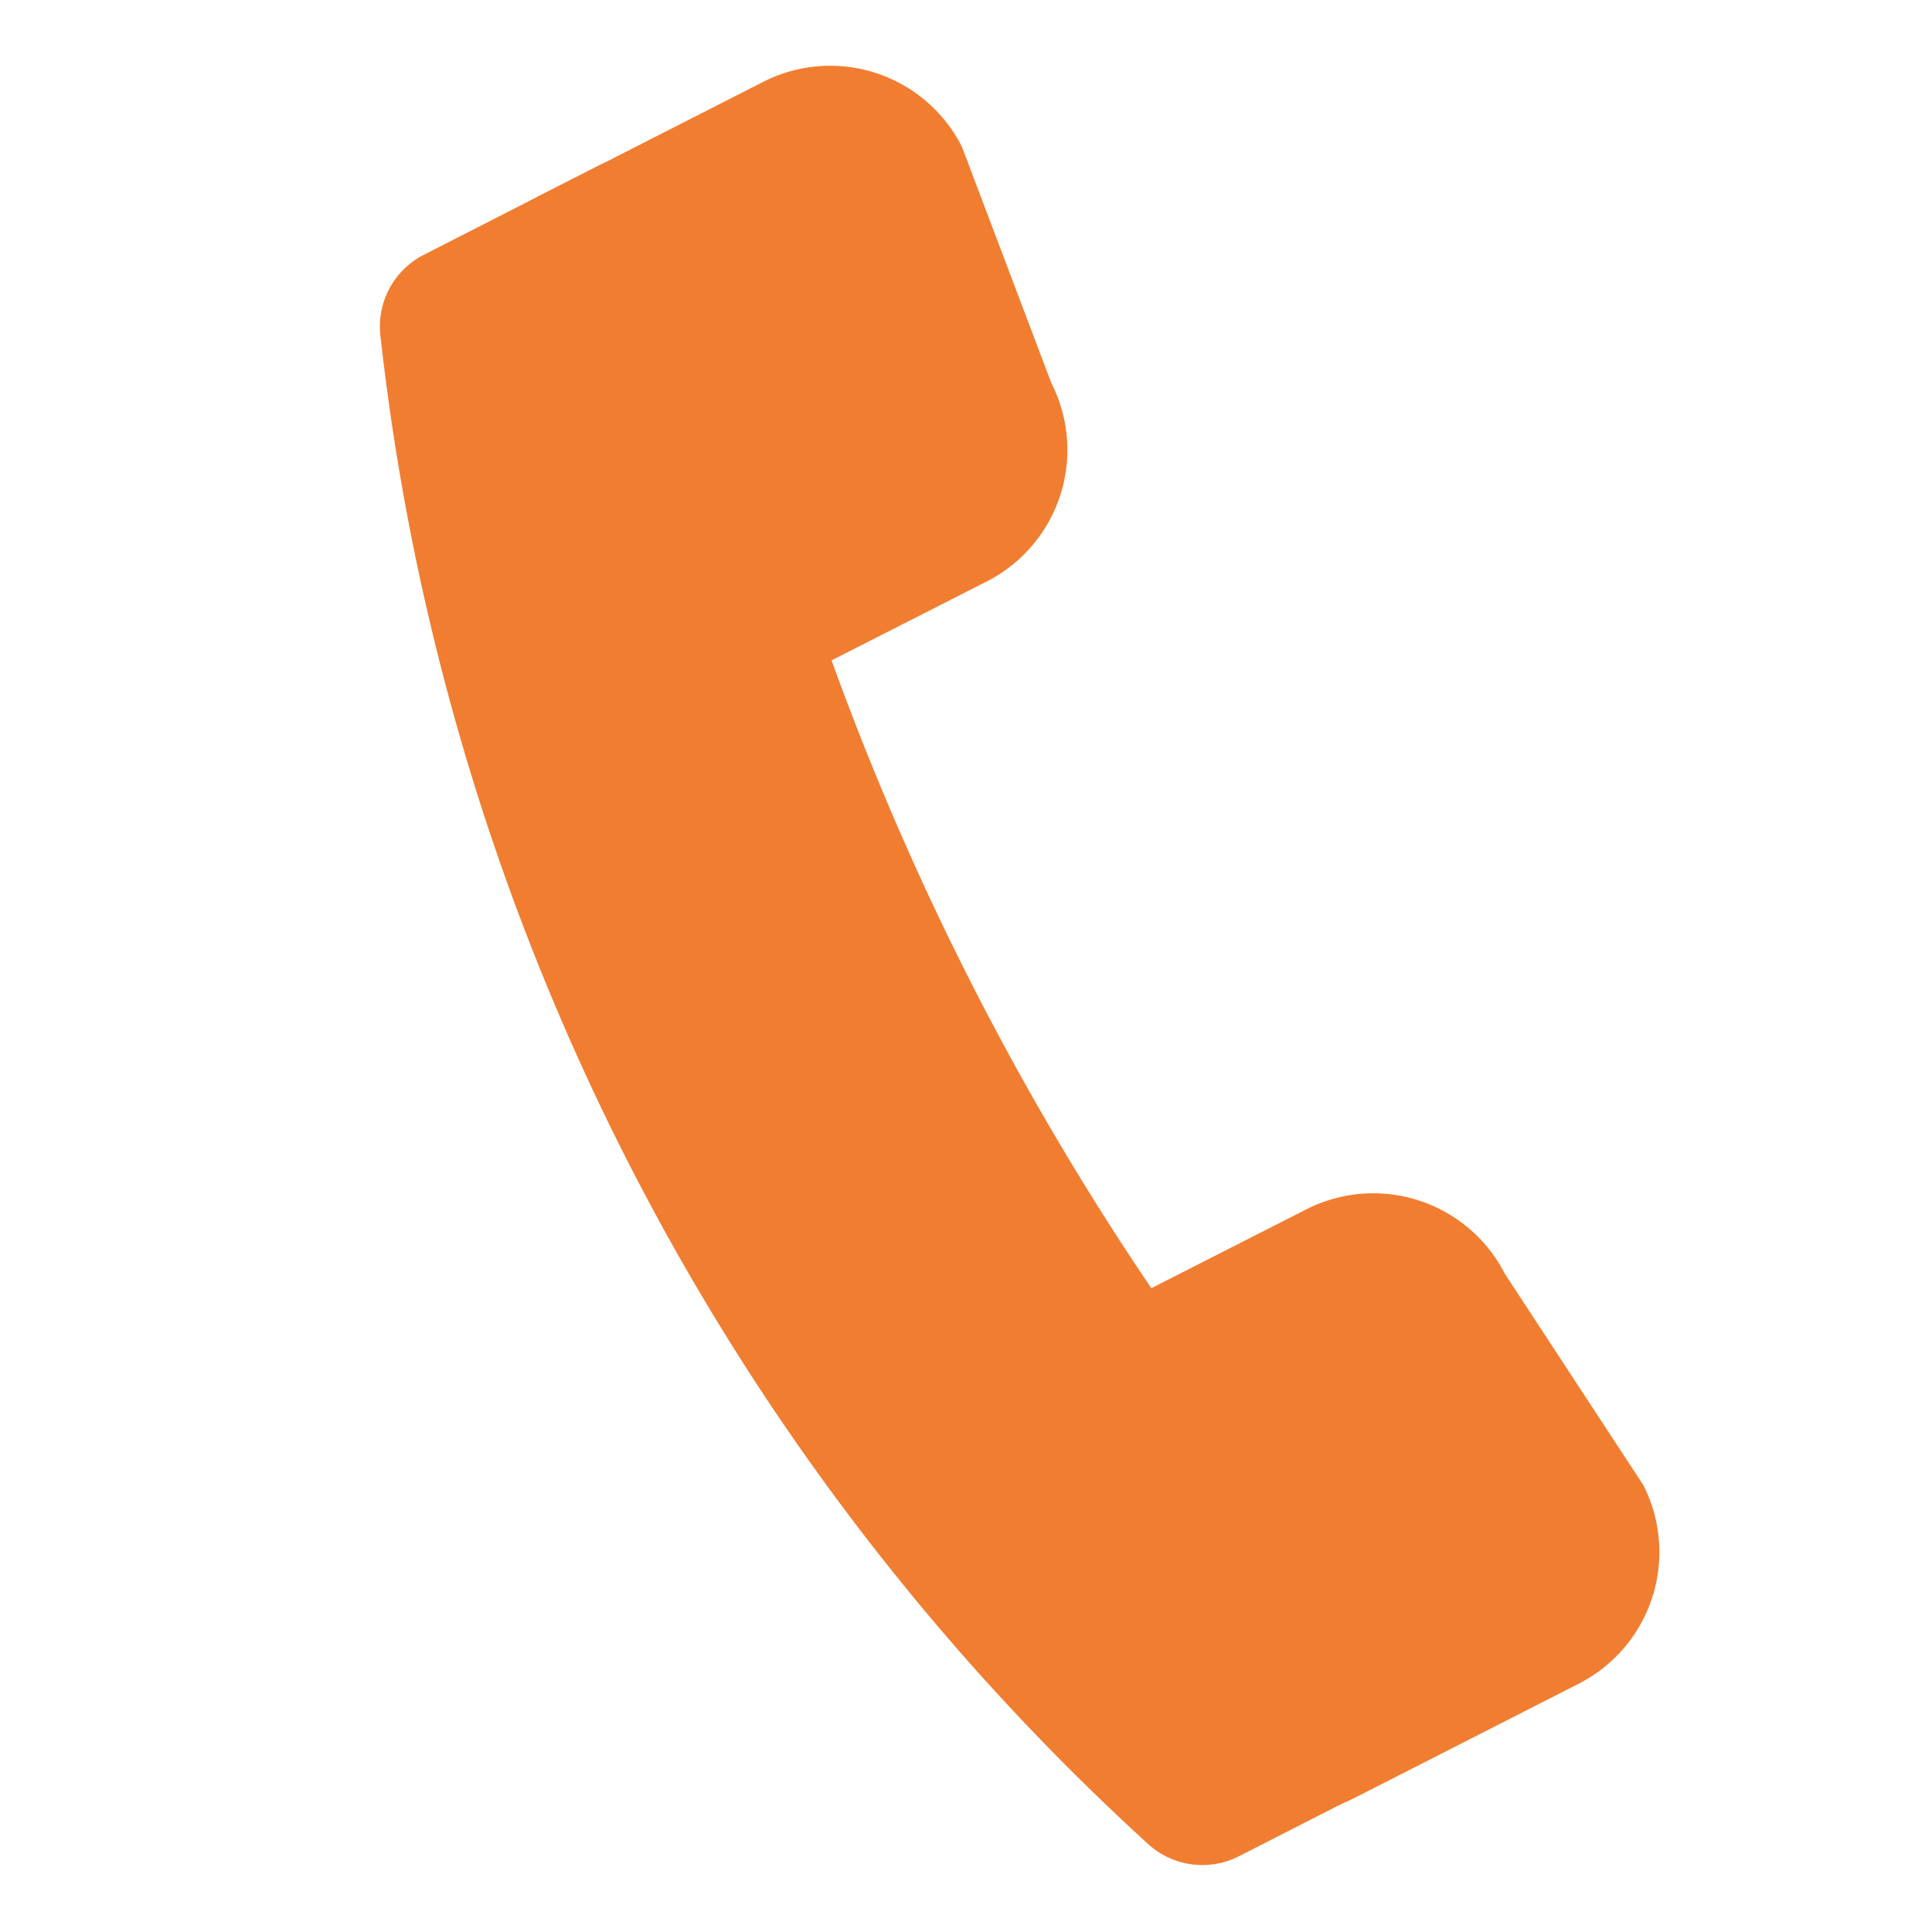 <svg xmlns="http://www.w3.org/2000/svg" width="15.251" height="15.251" viewBox="0 0 15.251 15.251">
  <g id="グループ_2263" data-name="グループ 2263" transform="translate(-556.796 -3320.557)">
    <rect id="長方形_767" data-name="長方形 767" width="15.251" height="15.251" transform="translate(556.796 3320.557)" fill="none"/>
    <g id="グループ_2262" data-name="グループ 2262">
      <path id="パス_7987" data-name="パス 7987" d="M564.389,3321.715l.706,1.865a1.165,1.165,0,0,1-.51,1.567l-1.573.8a1.165,1.165,0,0,1-1.567-.51l-.9-1.767a1.165,1.165,0,0,1,.509-1.567l1.767-.9A1.165,1.165,0,0,1,564.389,3321.715Z" fill="#f17d31"/>
      <path id="パス_7988" data-name="パス 7988" d="M568.675,3330.612l1.093,1.668a1.166,1.166,0,0,1-.51,1.568l-1.766.9a1.166,1.166,0,0,1-1.568-.51l-.9-1.767a1.165,1.165,0,0,1,.51-1.567l1.573-.8A1.166,1.166,0,0,1,568.675,3330.612Z" fill="#f17d31"/>
      <path id="パス_7989" data-name="パス 7989" d="M559.8,3323.216a18.944,18.944,0,0,0,6.055,11.894.636.636,0,0,0,.721.1l1.372-.7a.63.63,0,0,0,.178-.989,22.369,22.369,0,0,1-5.71-11.216.629.629,0,0,0-.9-.438l-1.372.7A.636.636,0,0,0,559.8,3323.216Z" fill="#f17d31"/>
    </g>
  </g>
</svg>
